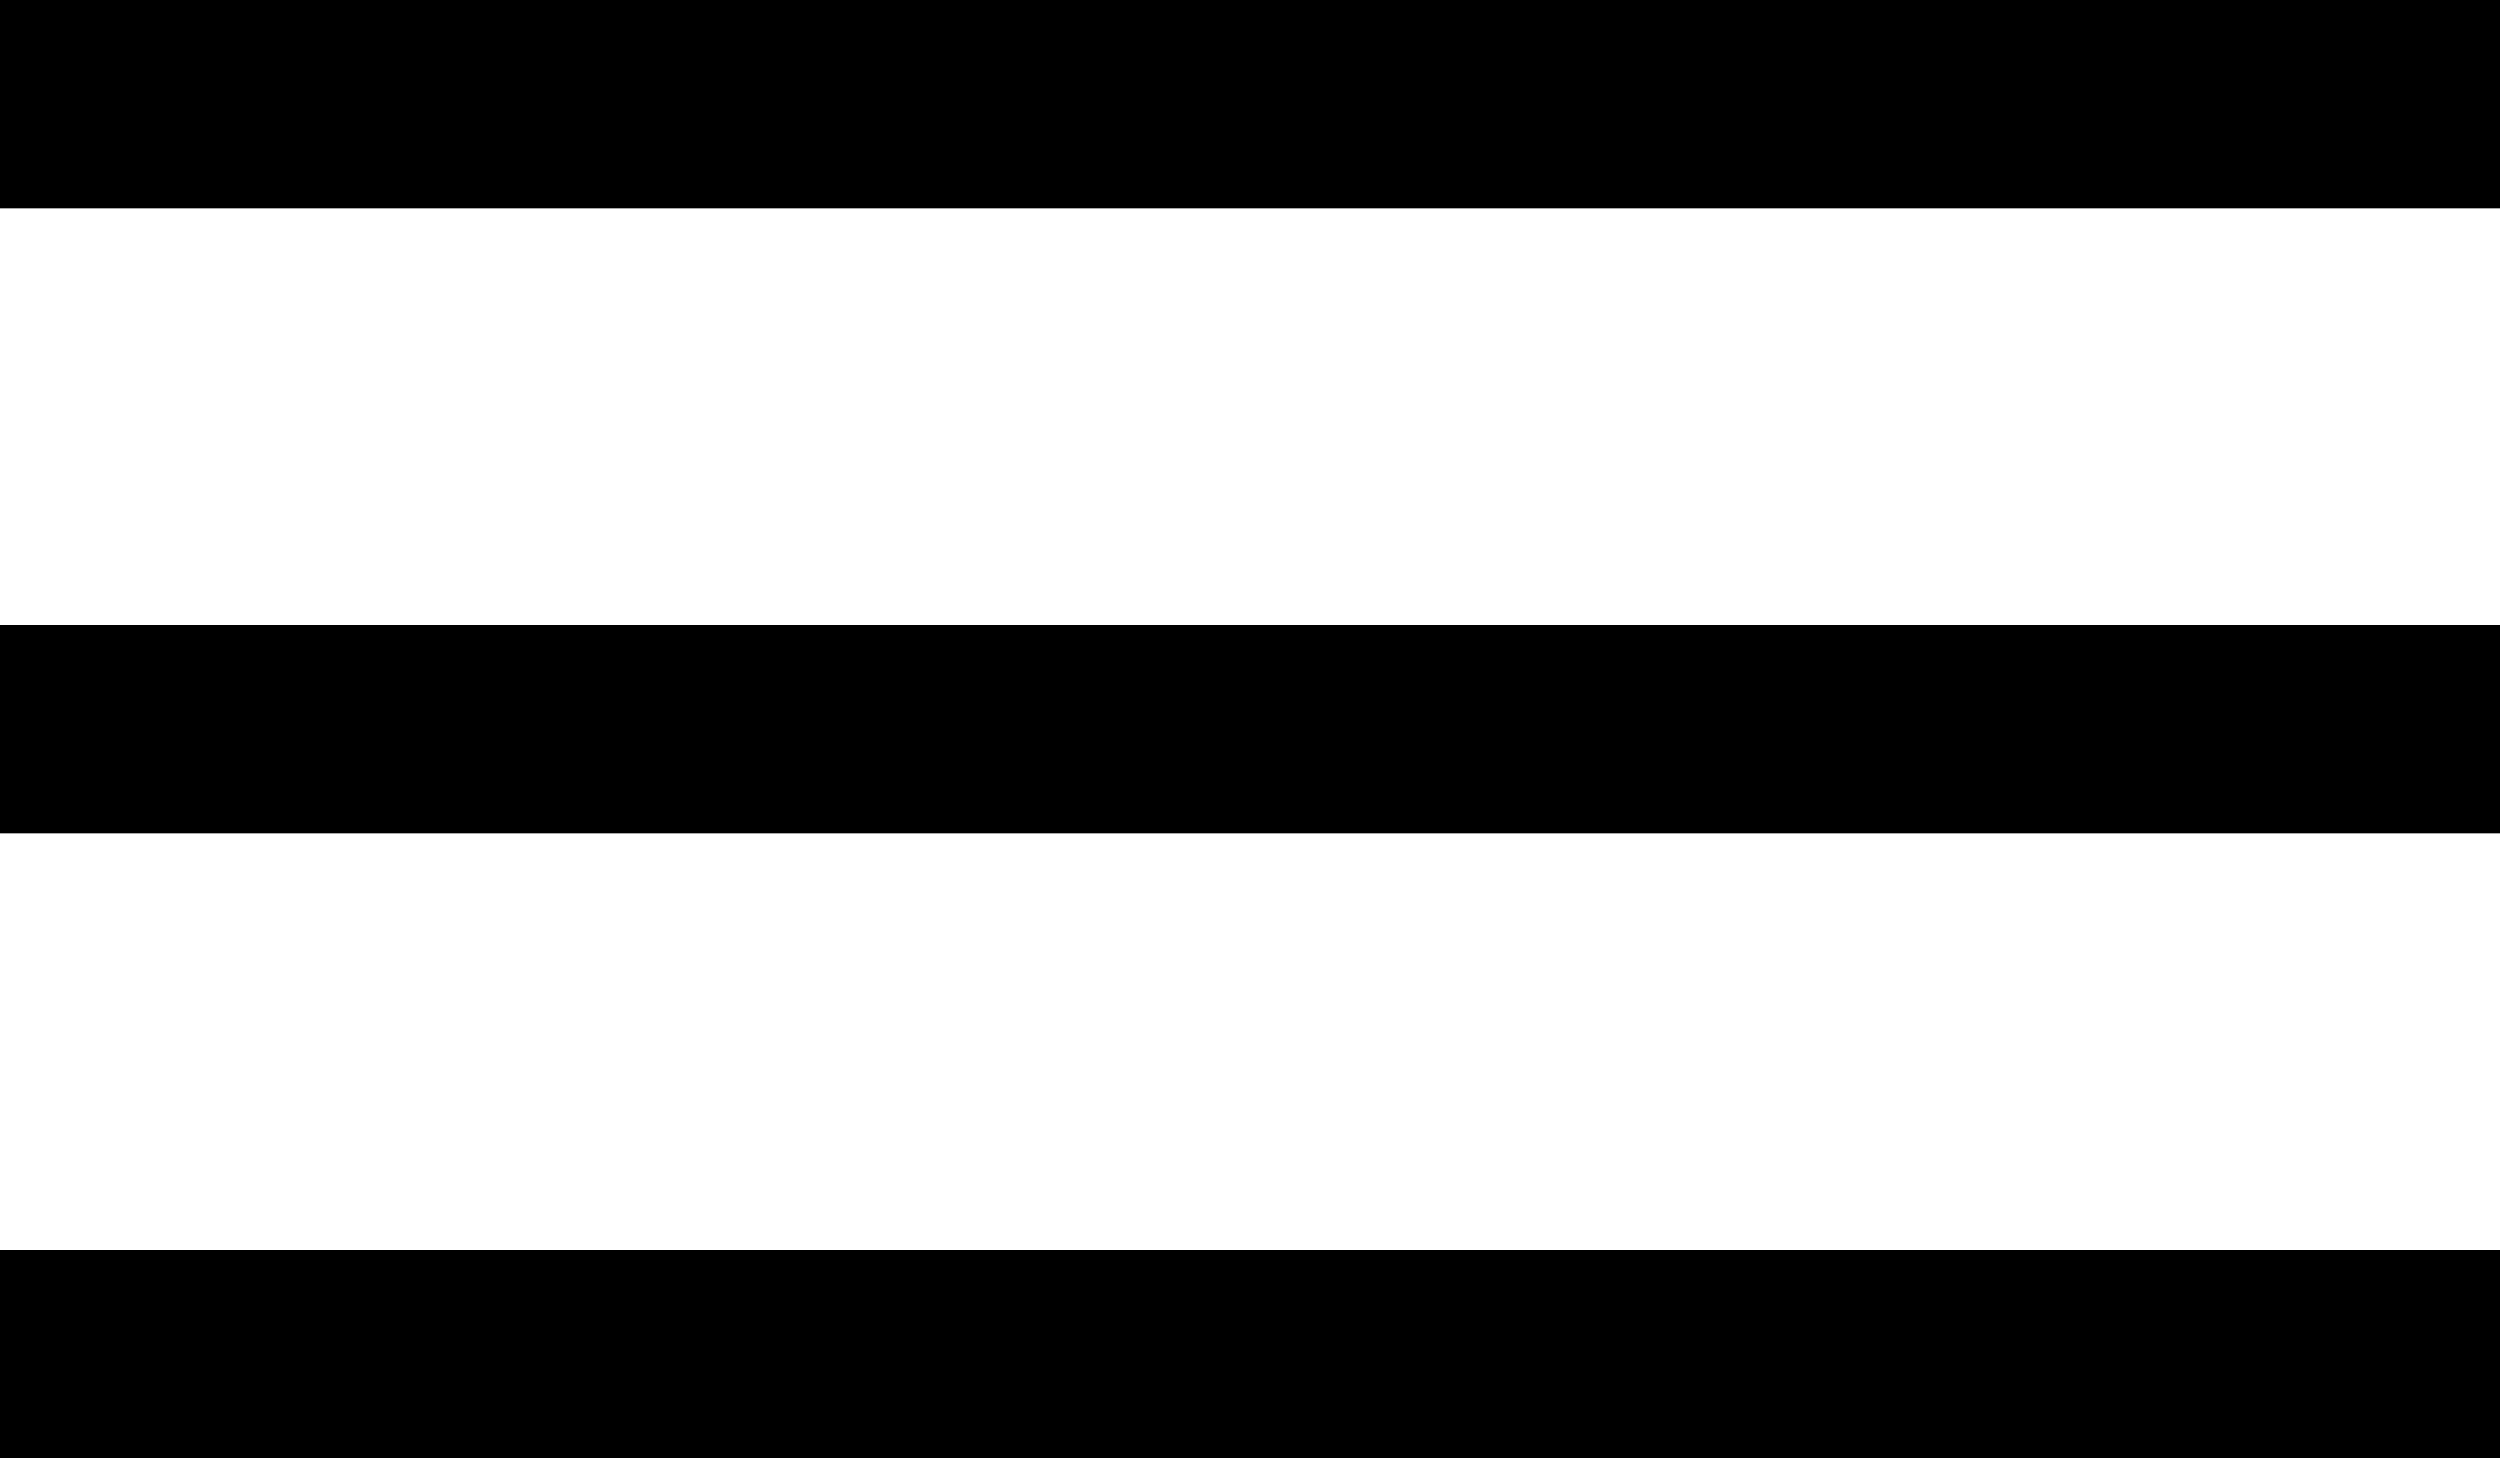 <svg width="24" height="14" viewBox="0 0 24 14" fill="none" xmlns="http://www.w3.org/2000/svg">
<path d="M0 1H24" stroke="black" stroke-width="2"/>
<path d="M0 7H24" stroke="black" stroke-width="2"/>
<path d="M0 13H24" stroke="black" stroke-width="2"/>
</svg>
